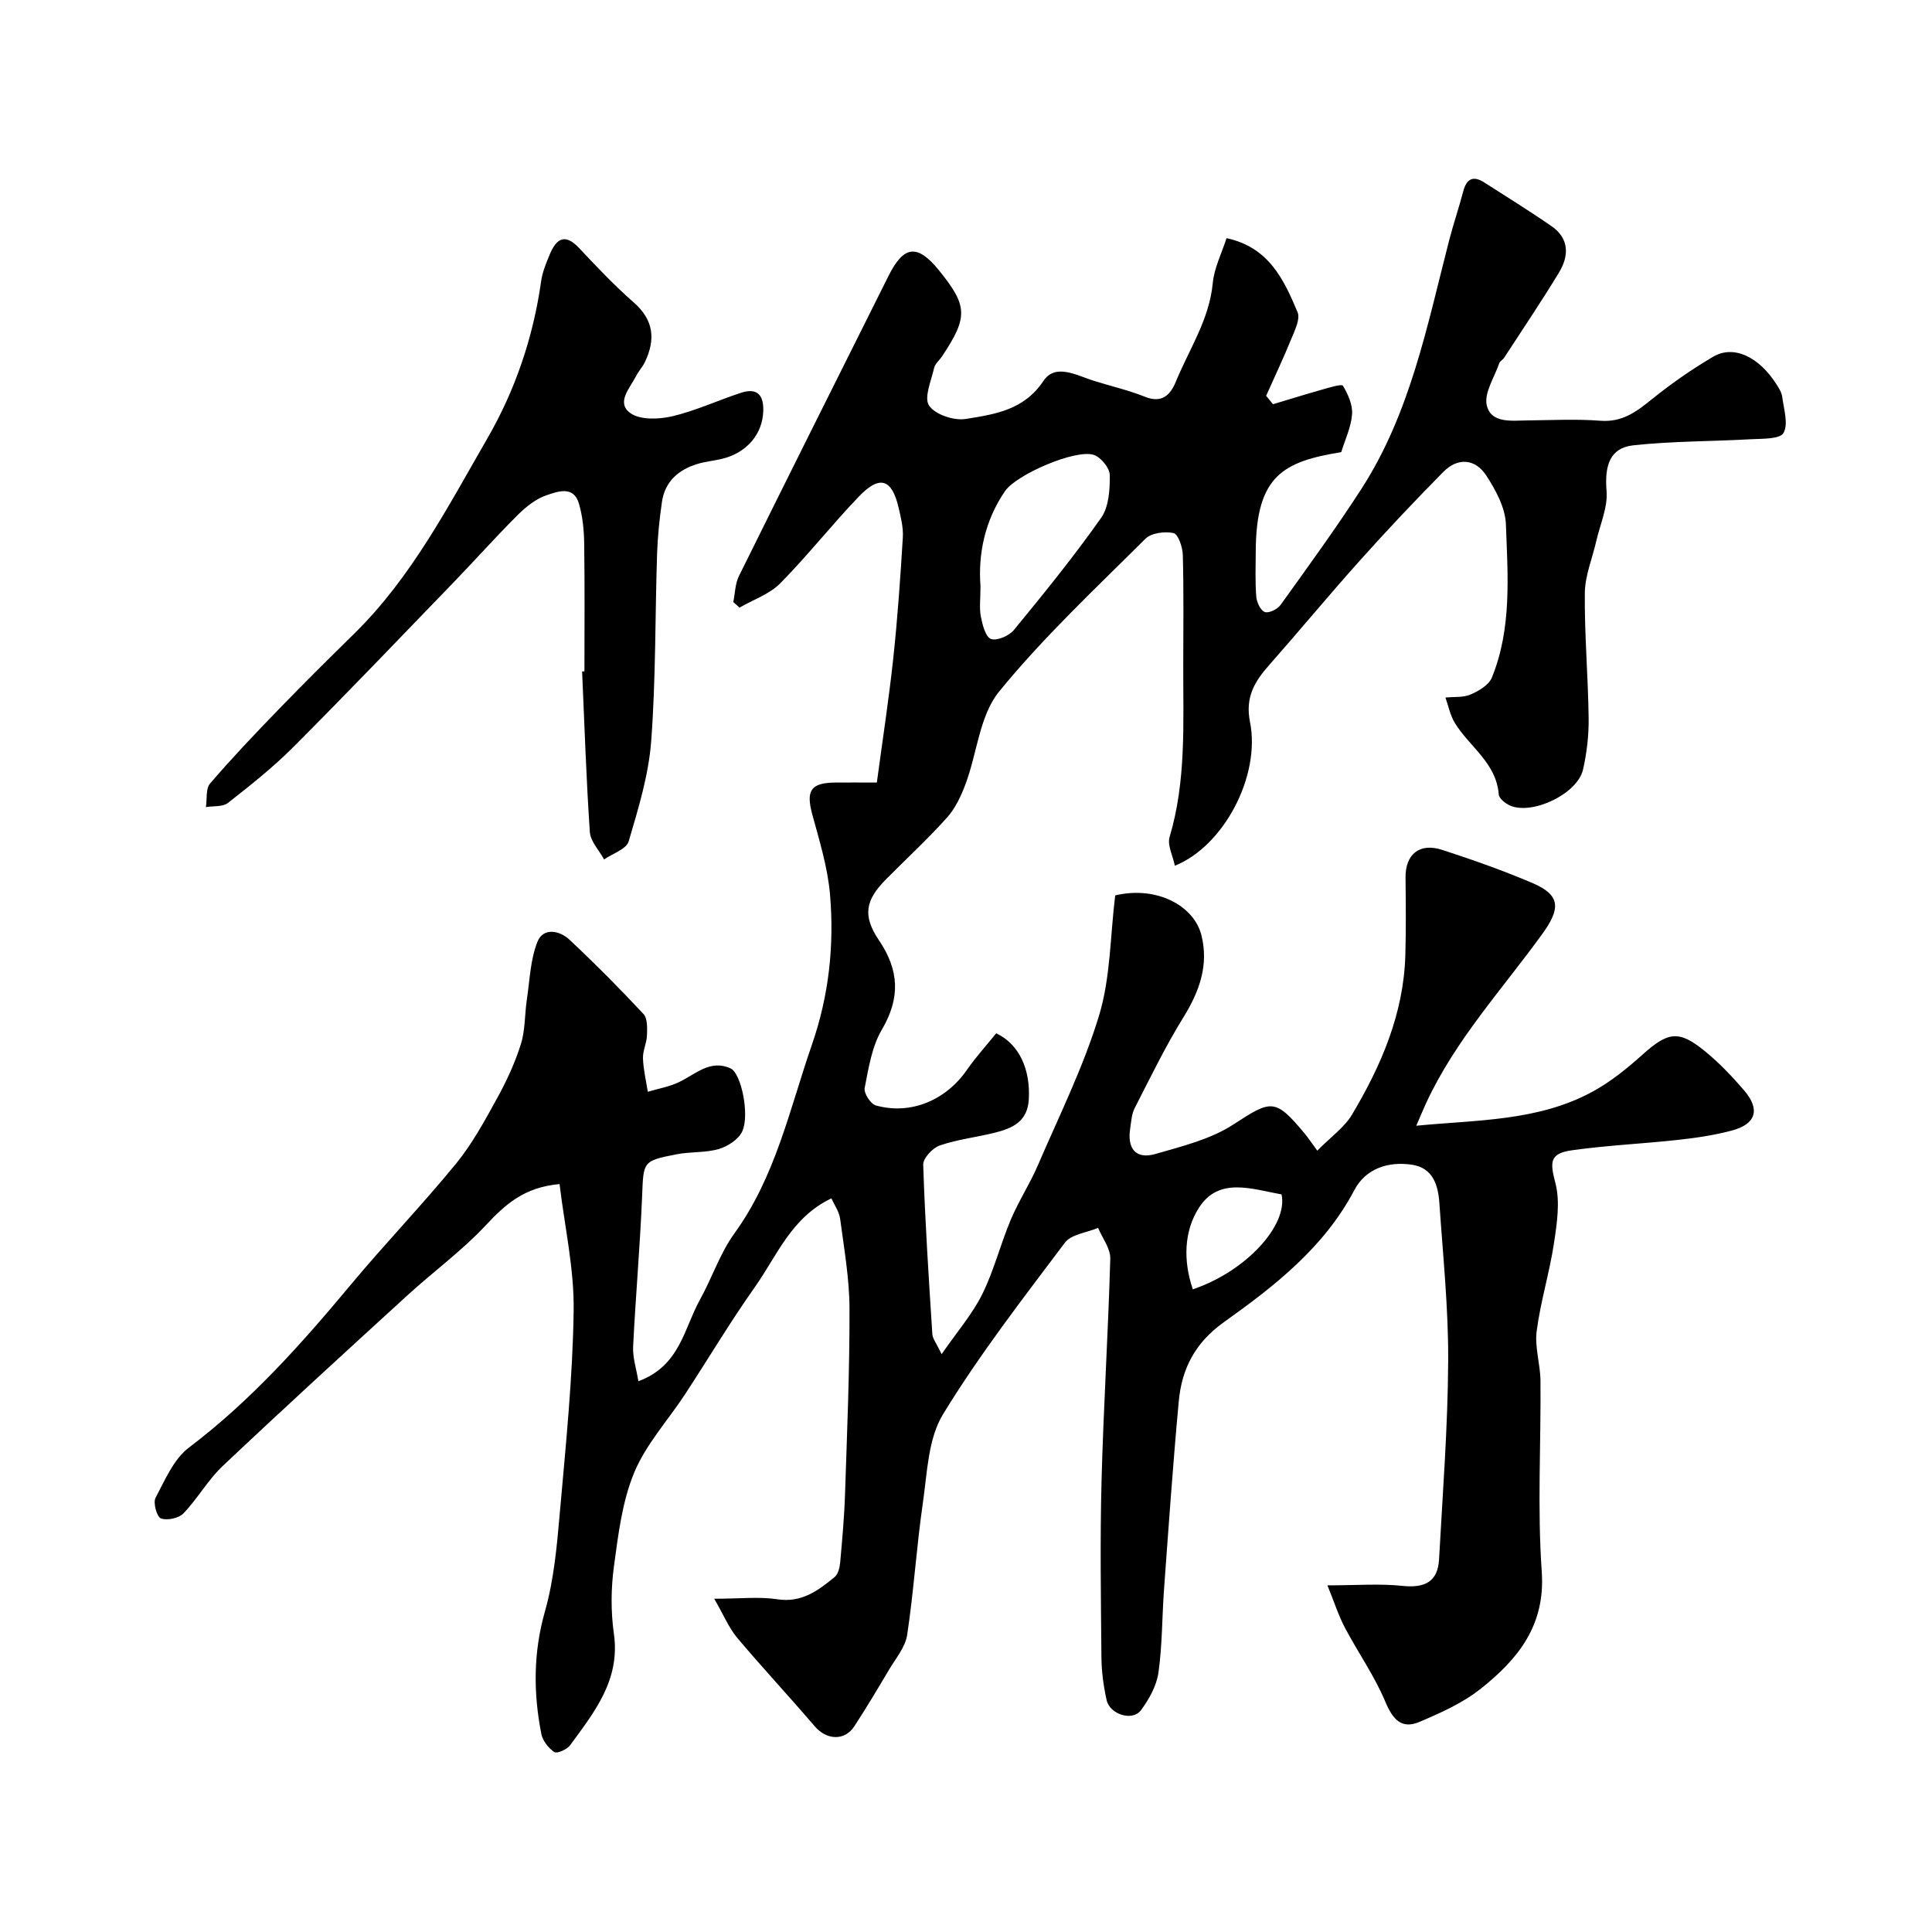 <svg enable-background="new 0 0 400 400" viewBox="0 0 400 400" xmlns="http://www.w3.org/2000/svg"><path d="m147.87 331c5.44 0 9.33-.46 13.06.11 5.04.78 8.45-1.8 11.86-4.59.74-.6 1.06-1.98 1.16-3.04.43-4.76.86-9.53 1.01-14.3.42-12.76.96-25.53.92-38.3-.02-6.19-1.13-12.39-1.94-18.55-.19-1.47-1.19-2.84-1.81-4.22-8.32 3.96-11.26 11.9-15.84 18.36-5.08 7.18-9.59 14.76-14.41 22.13-3.55 5.43-8.13 10.4-10.57 16.27-2.5 6.02-3.31 12.85-4.2 19.42-.62 4.58-.66 9.39-.01 13.97 1.36 9.56-4.05 16.21-9.07 23.08-.64.87-2.7 1.78-3.26 1.41-1.21-.81-2.41-2.33-2.69-3.74-1.67-8.5-1.68-16.87.75-25.41 1.86-6.55 2.47-13.51 3.07-20.34 1.23-13.95 2.67-27.92 2.87-41.9.12-8.69-1.87-17.41-2.92-26.21-7.36.65-11.28 4.26-15.28 8.54-4.93 5.27-10.85 9.59-16.2 14.48-12.82 11.71-25.64 23.43-38.26 35.35-3.07 2.9-5.2 6.76-8.14 9.82-.97 1.01-3.36 1.5-4.66 1.03-.83-.3-1.65-3.23-1.11-4.25 1.95-3.69 3.76-8.02 6.91-10.41 12.84-9.71 23.37-21.54 33.58-33.8 7.07-8.48 14.74-16.45 21.73-24.99 3.36-4.11 5.95-8.91 8.53-13.59 1.96-3.56 3.69-7.32 4.9-11.18.91-2.91.77-6.14 1.23-9.2.6-4.02.72-8.27 2.19-11.96 1.2-3.01 4.57-2.37 6.64-.43 5.28 4.94 10.38 10.08 15.31 15.37.86.92.78 2.93.73 4.42-.05 1.6-.89 3.19-.83 4.77.08 2.31.64 4.61 1 6.92 2.17-.65 4.47-1.04 6.49-2.01 3.41-1.64 6.46-4.76 10.66-2.82 2.19 1.01 3.97 9.58 2.41 13.02-.75 1.65-2.99 3.11-4.85 3.66-2.78.81-5.86.53-8.73 1.09-7.12 1.39-6.86 1.49-7.16 8.76-.43 10.37-1.35 20.72-1.86 31.09-.11 2.24.67 4.53 1.09 7.14 8.64-3.19 9.44-10.94 12.72-16.83 2.52-4.52 4.15-9.62 7.15-13.76 8.54-11.79 11.43-25.72 16.05-39.06 3.53-10.18 4.65-20.55 3.76-31.08-.47-5.58-2.17-11.1-3.66-16.55-1.36-4.98-.38-6.62 4.73-6.67 2.49-.03 4.97 0 8.62 0 1.16-8.62 2.47-17.11 3.39-25.63.9-8.34 1.48-16.72 1.99-25.09.13-2.06-.41-4.2-.89-6.25-1.39-5.93-3.9-6.74-8.22-2.24-5.59 5.83-10.6 12.22-16.27 17.96-2.23 2.25-5.59 3.39-8.43 5.03-.43-.38-.86-.77-1.29-1.15.37-1.81.38-3.81 1.18-5.41 10.27-20.76 20.64-41.47 30.99-62.18 3.14-6.29 5.98-6.57 10.43-1.07 5.95 7.35 6.03 9.66.62 17.79-.54.81-1.44 1.52-1.64 2.4-.6 2.64-2.15 6.16-1.04 7.8 1.25 1.86 5.15 3.15 7.59 2.76 5.97-.96 12.04-1.81 16.08-7.87 2.47-3.71 6.85-1.16 10.37-.05 3.55 1.12 7.22 1.95 10.66 3.33 3.57 1.44 5.3-.47 6.4-3.16 2.75-6.7 6.92-12.83 7.63-20.38.29-3.14 1.85-6.16 2.85-9.3 8.76 1.86 11.89 8.6 14.71 15.34.59 1.41-.57 3.72-1.28 5.47-1.63 3.99-3.47 7.89-5.23 11.83.47.58.95 1.16 1.42 1.74 3.44-1.03 6.87-2.1 10.32-3.07 1.42-.4 3.91-1.18 4.17-.74 1.05 1.75 2.03 3.95 1.88 5.9-.2 2.67-1.46 5.26-2.24 7.83-11.93 1.95-17.62 4.8-17.7 20.45-.02 3.17-.14 6.34.11 9.49.09 1.15.88 2.83 1.76 3.16.82.3 2.62-.56 3.25-1.44 5.7-7.95 11.48-15.87 16.78-24.09 10.08-15.63 13.57-33.67 18.11-51.3.89-3.46 2.05-6.85 2.96-10.31.7-2.62 2.09-3.24 4.35-1.79 4.66 2.99 9.37 5.9 13.92 9.05 3.7 2.56 3.63 6.15 1.54 9.6-3.63 5.98-7.55 11.79-11.37 17.66-.27.41-.85.67-.99 1.1-1 2.93-3.21 6.21-2.58 8.77.93 3.77 5.22 3.11 8.54 3.08 5-.05 10.02-.31 14.99.07 4.43.34 7.34-1.78 10.5-4.34 4.05-3.27 8.35-6.28 12.84-8.92 4.22-2.48 9.43-.01 13.06 5.66.53.82 1.11 1.74 1.23 2.66.32 2.53 1.32 5.63.26 7.47-.75 1.31-4.39 1.17-6.77 1.3-8.11.46-16.28.38-24.34 1.26-4.85.53-5.95 4.22-5.52 9.46.28 3.36-1.33 6.88-2.12 10.33-.82 3.61-2.35 7.21-2.38 10.83-.08 8.6.68 17.2.79 25.8.05 3.58-.37 7.25-1.17 10.74-1.14 4.96-10.37 9.4-15.04 7.45-.98-.41-2.33-1.48-2.4-2.32-.5-6.58-6.1-9.89-9.1-14.83-.95-1.56-1.31-3.48-1.94-5.24 1.75-.18 3.67.03 5.21-.63 1.69-.73 3.78-1.96 4.4-3.49 4.17-10.23 3.3-21.09 2.91-31.75-.12-3.43-2.1-7.08-4.06-10.09-2.27-3.48-5.87-3.82-8.89-.76-5.87 5.94-11.61 12.02-17.18 18.24-6.43 7.17-12.56 14.59-18.93 21.81-3.01 3.41-4.94 6.64-3.92 11.74 2.24 11.16-5.44 25.7-15.56 29.75-.42-2.08-1.59-4.26-1.09-5.94 3.47-11.63 2.8-23.53 2.83-35.4.01-7.67.11-15.33-.09-23-.04-1.6-.96-4.31-1.91-4.53-1.81-.4-4.62-.04-5.84 1.18-10.35 10.32-21.1 20.36-30.3 31.65-4.01 4.92-4.53 12.63-6.88 18.98-.93 2.51-2.13 5.13-3.89 7.09-3.99 4.46-8.43 8.53-12.65 12.8-4.26 4.3-4.87 7.53-1.45 12.59 4.21 6.21 4.47 11.95.6 18.53-2.07 3.52-2.74 7.95-3.55 12.07-.21 1.06 1.22 3.3 2.29 3.6 7.22 2.04 14.53-1.06 18.88-7.35 1.86-2.69 4.08-5.11 6.07-7.58 4.78 2.27 7.11 7.51 6.74 13.73-.27 4.59-3.44 5.96-7.06 6.86-3.78.94-7.72 1.38-11.38 2.64-1.48.51-3.46 2.64-3.42 3.98.38 11.7 1.14 23.38 1.89 35.06.06.98.85 1.91 1.92 4.17 3.26-4.72 6.37-8.3 8.41-12.41 2.43-4.9 3.76-10.33 5.89-15.39 1.63-3.88 3.98-7.46 5.64-11.33 4.41-10.26 9.44-20.36 12.66-30.99 2.38-7.85 2.3-16.44 3.34-24.87 8.63-2.03 16.3 2.15 17.84 8.21 1.57 6.19-.39 11.66-3.71 17.02-3.74 6.04-6.85 12.48-10.1 18.82-.64 1.25-.71 2.81-.93 4.24-.64 4.1 1.14 6.42 5.23 5.25 5.53-1.6 11.42-3.04 16.14-6.11 7.83-5.09 8.6-5.49 14.69 1.79.75.9 1.4 1.89 2.68 3.63 2.84-2.88 5.61-4.81 7.19-7.46 6.05-10.16 10.69-20.9 11.04-32.99.15-5.35.1-10.71.04-16.06-.05-4.84 2.87-7.3 7.6-5.76 6.33 2.06 12.63 4.28 18.74 6.89 5.79 2.48 5.75 5.28 2.02 10.45-8.28 11.46-18 21.96-24.04 34.96-.68 1.47-1.3 2.97-2.1 4.81 12.69-1.23 25.32-.92 36.6-7.11 3.69-2.02 7.06-4.76 10.21-7.58 5.3-4.76 7.53-5.18 12.95-.75 2.95 2.41 5.63 5.22 8.12 8.12 3.39 3.96 2.48 6.98-2.55 8.32-3.6.96-7.33 1.51-11.04 1.92-7.34.81-14.74 1.13-22.04 2.16-4.69.66-4.57 2.46-3.44 6.8 1.01 3.88.32 8.35-.3 12.46-.92 6.11-2.79 12.08-3.58 18.2-.43 3.33.76 6.84.79 10.28.11 13.16-.66 26.38.26 39.48.79 11.2-4.96 18.16-12.62 24.26-3.72 2.96-8.29 5-12.72 6.88-3.71 1.57-5.53-.57-7.05-4.2-2.23-5.34-5.65-10.17-8.37-15.33-1.31-2.48-2.17-5.21-3.61-8.75 6.05 0 10.83-.39 15.52.11 4.7.49 7.34-.9 7.59-5.49.75-13.7 1.82-27.4 1.89-41.1.06-10.87-1.08-21.76-1.82-32.63-.25-3.72-1.31-7.33-5.7-7.98-4.94-.73-9.57.82-11.91 5.26-6.27 11.91-16.51 19.85-27.02 27.35-5.95 4.24-8.71 9.64-9.33 16.38-1.2 12.95-2.1 25.93-3.05 38.9-.42 5.76-.35 11.58-1.16 17.28-.39 2.73-1.94 5.52-3.63 7.79-1.74 2.33-6.45.86-7.1-2.13-.63-2.86-1.04-5.83-1.07-8.76-.11-12.16-.3-24.34.02-36.5.4-15.38 1.38-30.74 1.81-46.11.06-2.1-1.63-4.25-2.52-6.38-2.34.99-5.56 1.32-6.88 3.07-8.73 11.61-17.68 23.15-25.23 35.52-3.1 5.08-3.27 12.12-4.17 18.36-1.32 9.07-1.88 18.26-3.25 27.32-.39 2.56-2.4 4.91-3.8 7.28-2.32 3.92-4.66 7.83-7.14 11.64-2.02 3.09-5.76 2.86-8.21-.01-5.29-6.19-10.86-12.15-16.1-18.38-1.7-2.06-2.74-4.64-4.7-8.02zm55.13-209.64c0 2.68-.27 4.56.08 6.32.33 1.69.97 4.21 2.09 4.61 1.25.44 3.75-.65 4.75-1.86 6.22-7.58 12.42-15.21 18.06-23.22 1.61-2.28 1.82-5.87 1.79-8.85-.02-1.46-1.82-3.67-3.28-4.17-3.74-1.28-16.06 4.05-18.41 7.49-4.25 6.2-5.58 13.14-5.08 19.68zm43.96 145.58c11-3.7 19.76-13.27 18.37-19.65-6.07-1.08-12.95-3.7-17.08 2.73-3.15 4.88-3.3 11.03-1.29 16.92z" fill="#010000"/><path d="m121 139c0-8.83.08-17.66-.05-26.49-.04-2.76-.32-5.62-1.09-8.25-1.1-3.78-4.41-2.49-6.64-1.75s-4.31 2.4-6.02 4.1c-4.62 4.6-8.96 9.49-13.5 14.18-10.96 11.35-21.87 22.76-33.02 33.93-4.17 4.18-8.84 7.87-13.49 11.52-1.08.85-3.02.6-4.56.86.26-1.65-.06-3.8.86-4.88 4.53-5.27 9.32-10.31 14.16-15.31 5.15-5.32 10.4-10.53 15.68-15.71 11.86-11.64 19.4-26.28 27.55-40.39 5.79-10.01 9.53-21.01 11.16-32.61.26-1.89 1.04-3.74 1.78-5.52 1.34-3.22 3.1-4.48 6.06-1.34 3.65 3.88 7.33 7.78 11.33 11.28 4.18 3.66 4.53 7.69 2.31 12.34-.49 1.02-1.31 1.88-1.82 2.89-1.26 2.48-4.21 5.5-1.2 7.67 2.04 1.47 5.91 1.31 8.67.67 4.86-1.14 9.48-3.32 14.26-4.87 3.14-1.02 4.67.24 4.6 3.67-.1 4.77-3.29 8.7-8.47 9.99-1.74.43-3.55.57-5.25 1.1-3.89 1.2-6.65 3.65-7.26 7.83-.52 3.57-.89 7.19-1.01 10.79-.42 12.93-.25 25.9-1.22 38.78-.53 7-2.66 13.93-4.66 20.72-.47 1.61-3.33 2.51-5.09 3.74-1.02-1.89-2.82-3.73-2.95-5.68-.75-11.07-1.11-22.16-1.6-33.24.16-.01.32-.02.48-.02z" fill="#010000"/></svg>